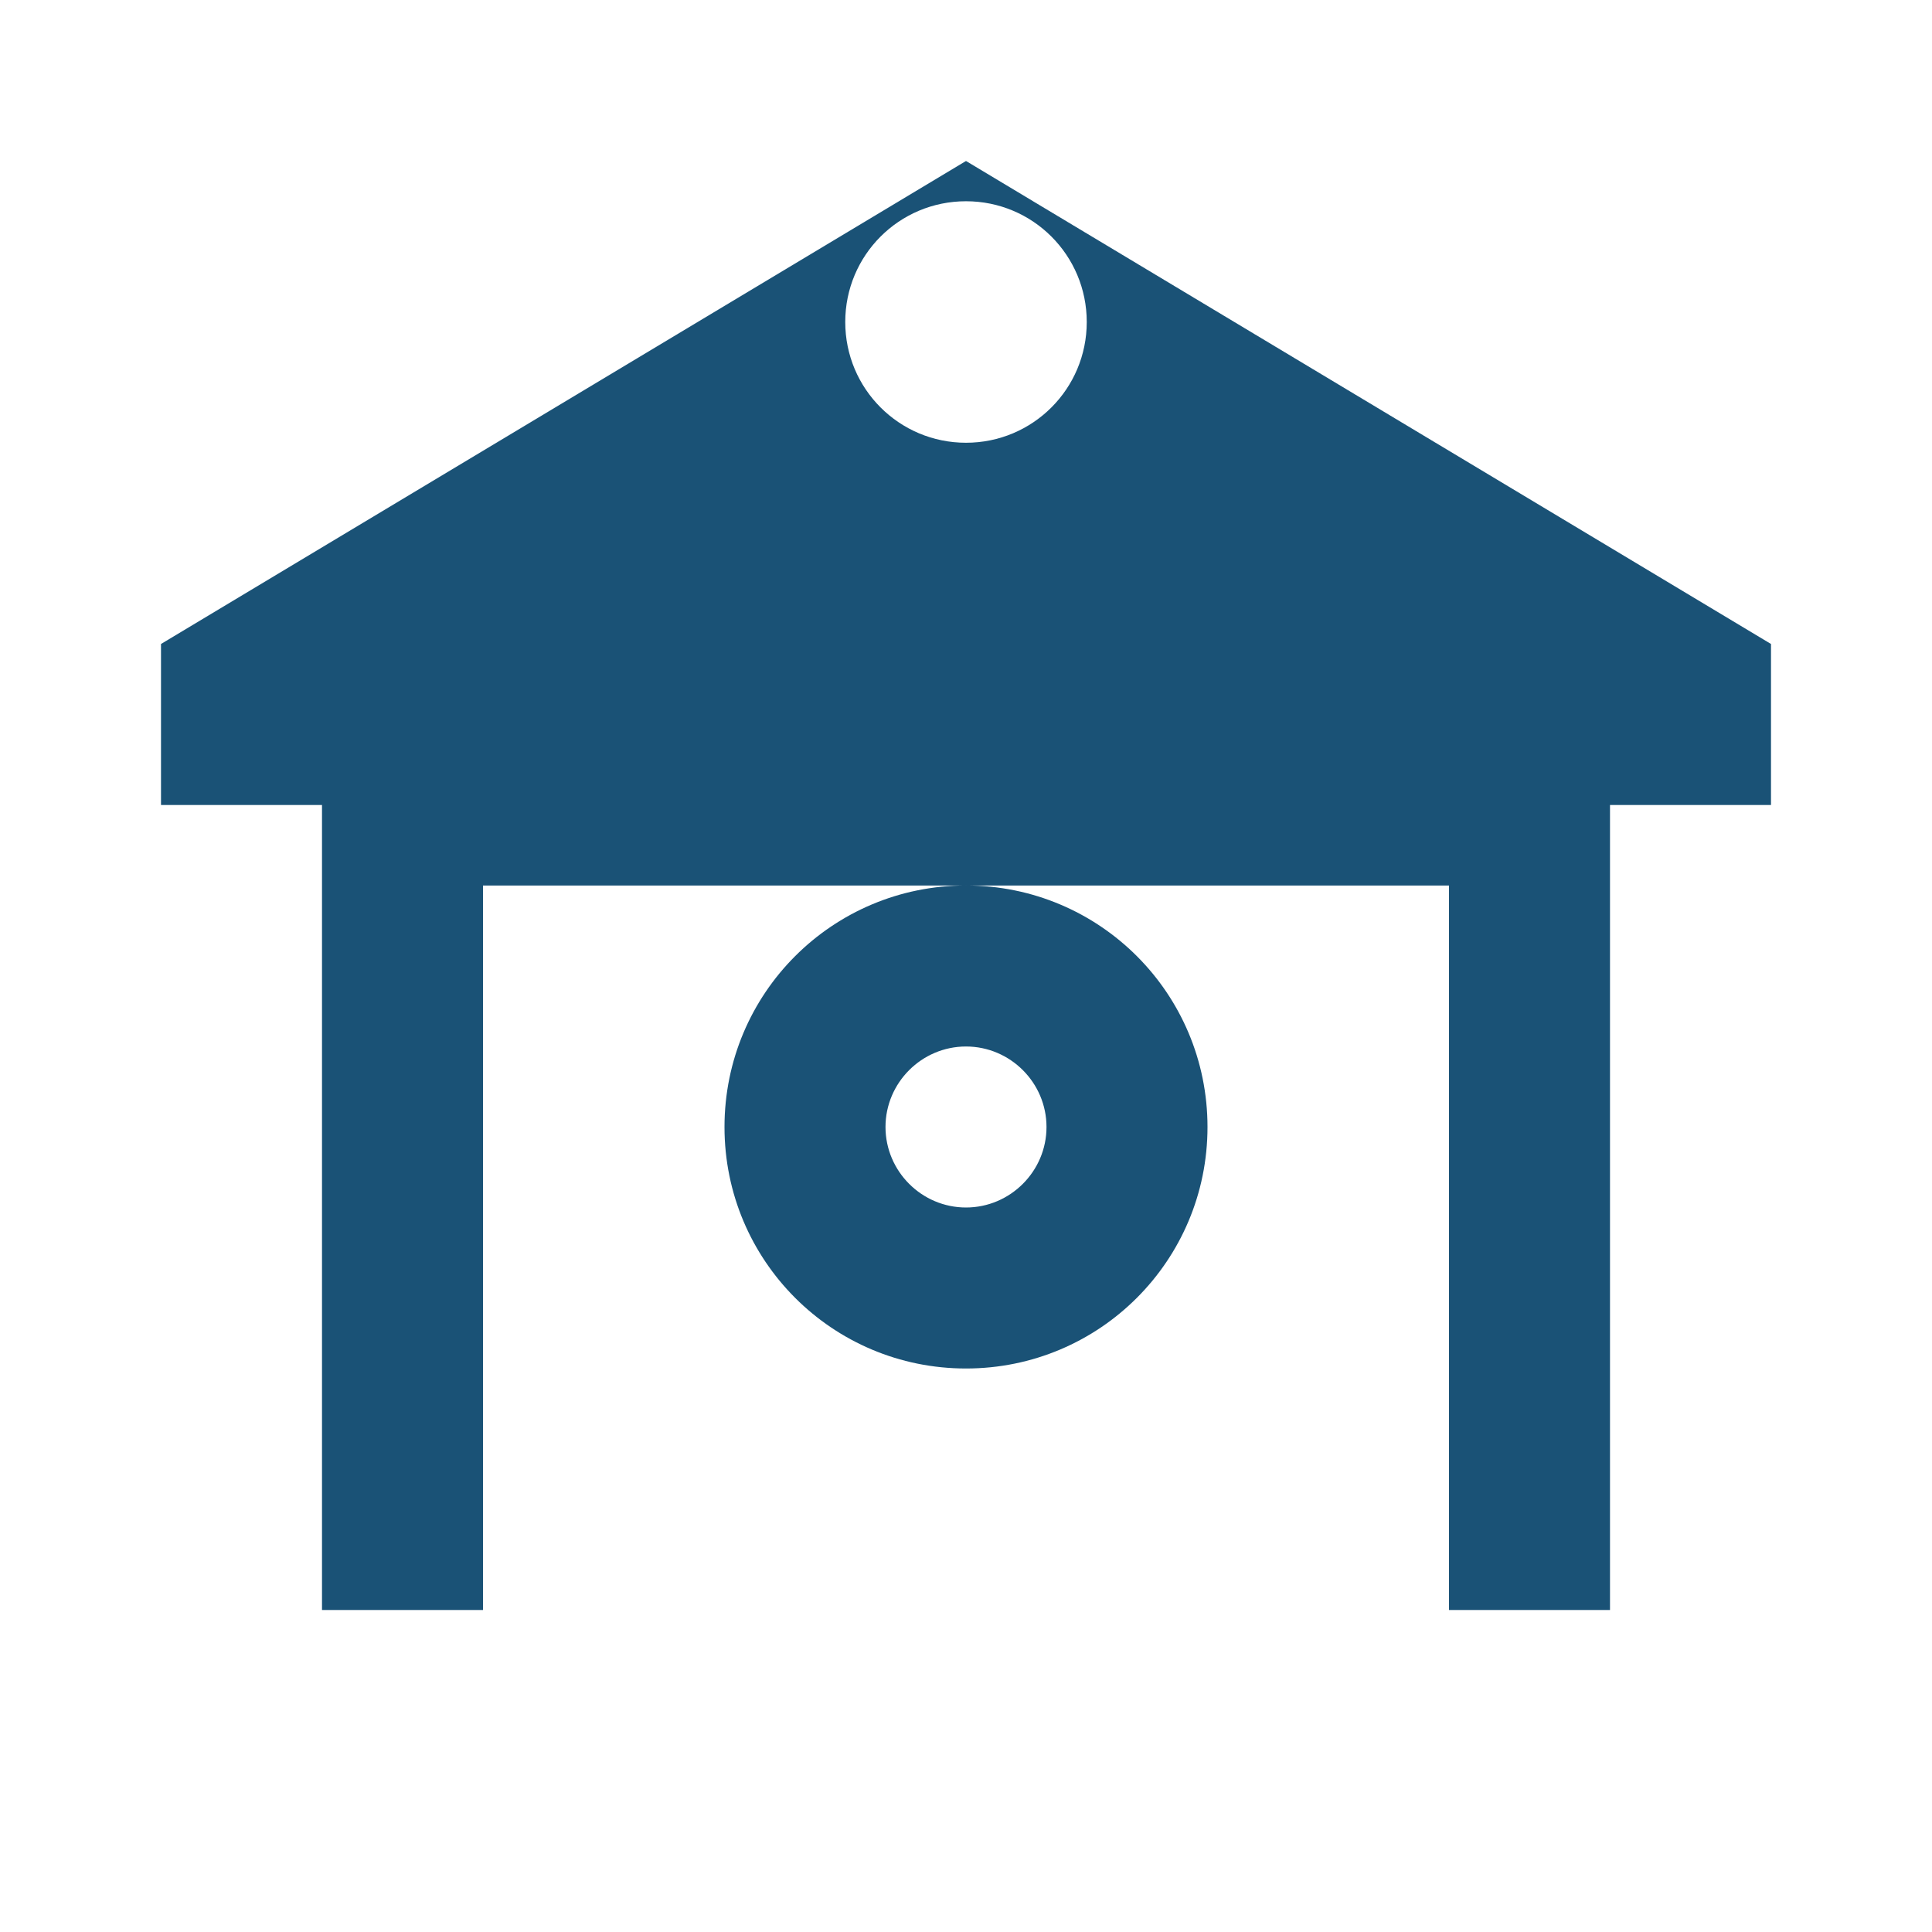 <?xml version="1.0" encoding="UTF-8"?>
<svg width="24" height="24" viewBox="0 0 24 24" xmlns="http://www.w3.org/2000/svg">
  <path d="M12,2L2,8v2h20V8L12,2z M12,5.5c-0.83,0-1.5-0.67-1.5-1.5s0.67-1.5,1.5-1.5s1.5,0.67,1.5,1.5S12.83,5.5,12,5.5z M18,10H6 H4v10h2v-9h12v9h2V10H18z M9,14c0-1.66,1.34-3,3-3s3,1.34,3,3s-1.34,3-3,3S9,15.66,9,14z M11,14c0,0.55,0.45,1,1,1s1-0.45,1-1 s-0.45-1-1-1S11,13.45,11,14z" fill="#1a5276"/>
</svg>